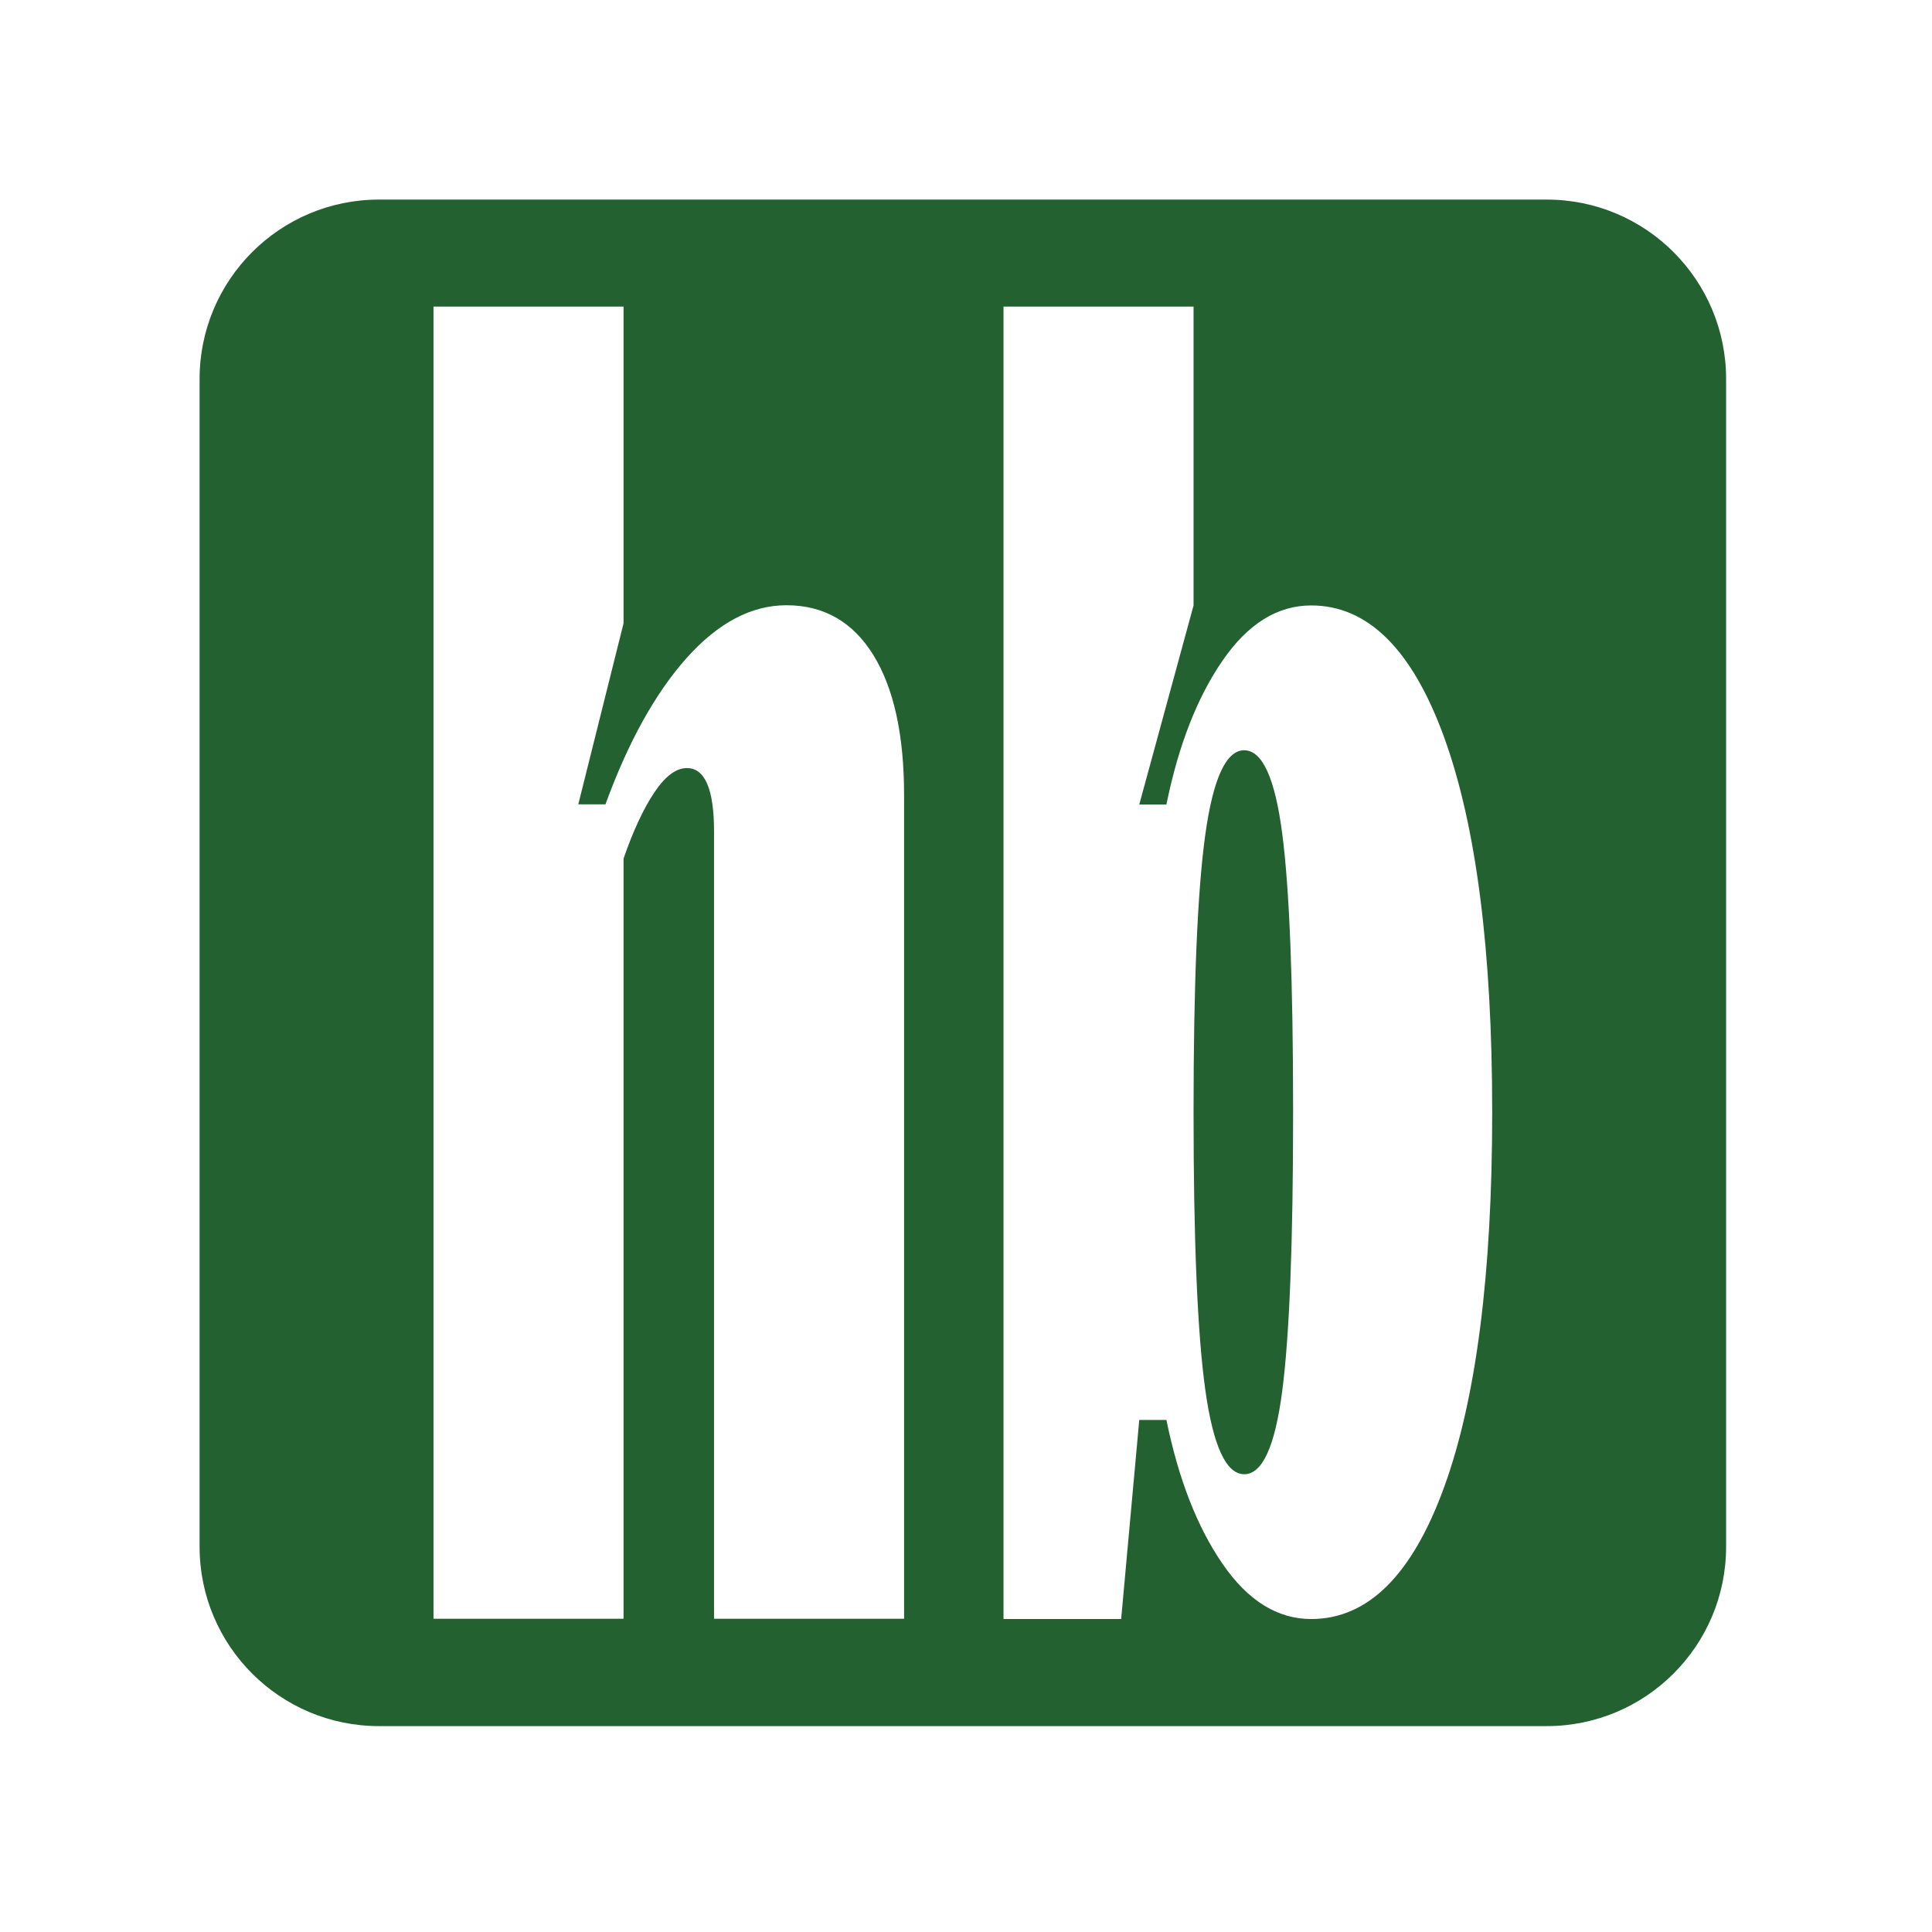 <?xml version="1.0" encoding="UTF-8"?> <svg xmlns="http://www.w3.org/2000/svg" width="242" height="242" viewBox="0 0 242 242" fill="none"><path d="M155.853 93.974C153.586 93.974 151.961 97.486 150.978 104.517C149.995 111.548 149.503 123.146 149.503 139.317C149.503 155.488 149.995 167.086 150.978 174.117C151.961 181.14 153.586 184.66 155.853 184.66C158.12 184.66 159.706 181.188 160.609 174.236C161.521 167.284 161.973 155.647 161.973 139.325C161.973 123.003 161.521 111.366 160.609 104.414C159.706 97.462 158.112 93.982 155.853 93.982V93.974Z" fill="#236130"></path><path d="M193.737 25H47.473C35.059 25 25 35.059 25 47.473V193.737C25 206.15 35.059 216.21 47.473 216.21H193.737C206.15 216.21 216.21 206.15 216.21 193.737V47.473C216.21 35.059 206.15 25 193.737 25ZM113.245 202.766H89.439V104.144C89.439 98.857 88.306 96.209 86.039 96.209C84.675 96.209 83.32 97.232 81.956 99.269C80.593 101.306 79.309 104.073 78.104 107.545V202.766H54.299V38.405H78.104V78.08L72.436 100.752H75.837C78.706 92.896 82.107 86.776 86.039 82.384C89.971 78.001 94.124 75.813 98.508 75.813C103.193 75.813 106.816 77.89 109.392 82.043C111.96 86.205 113.245 92.055 113.245 99.61V202.766ZM180.903 186.245C176.899 197.28 171.343 202.797 164.24 202.797C160.007 202.797 156.305 200.498 153.134 195.885C149.963 191.279 147.617 185.27 146.103 177.859H142.702L140.435 202.797H125.698V38.405H149.503V75.837L142.702 100.775H146.103C147.609 93.371 149.955 87.363 153.134 82.749C156.305 78.143 160.007 75.837 164.24 75.837C171.343 75.837 176.899 81.354 180.903 92.388C184.906 103.423 186.911 119.063 186.911 139.317C186.911 159.571 184.906 175.219 180.903 186.245Z" fill="#236130"></path></svg> 